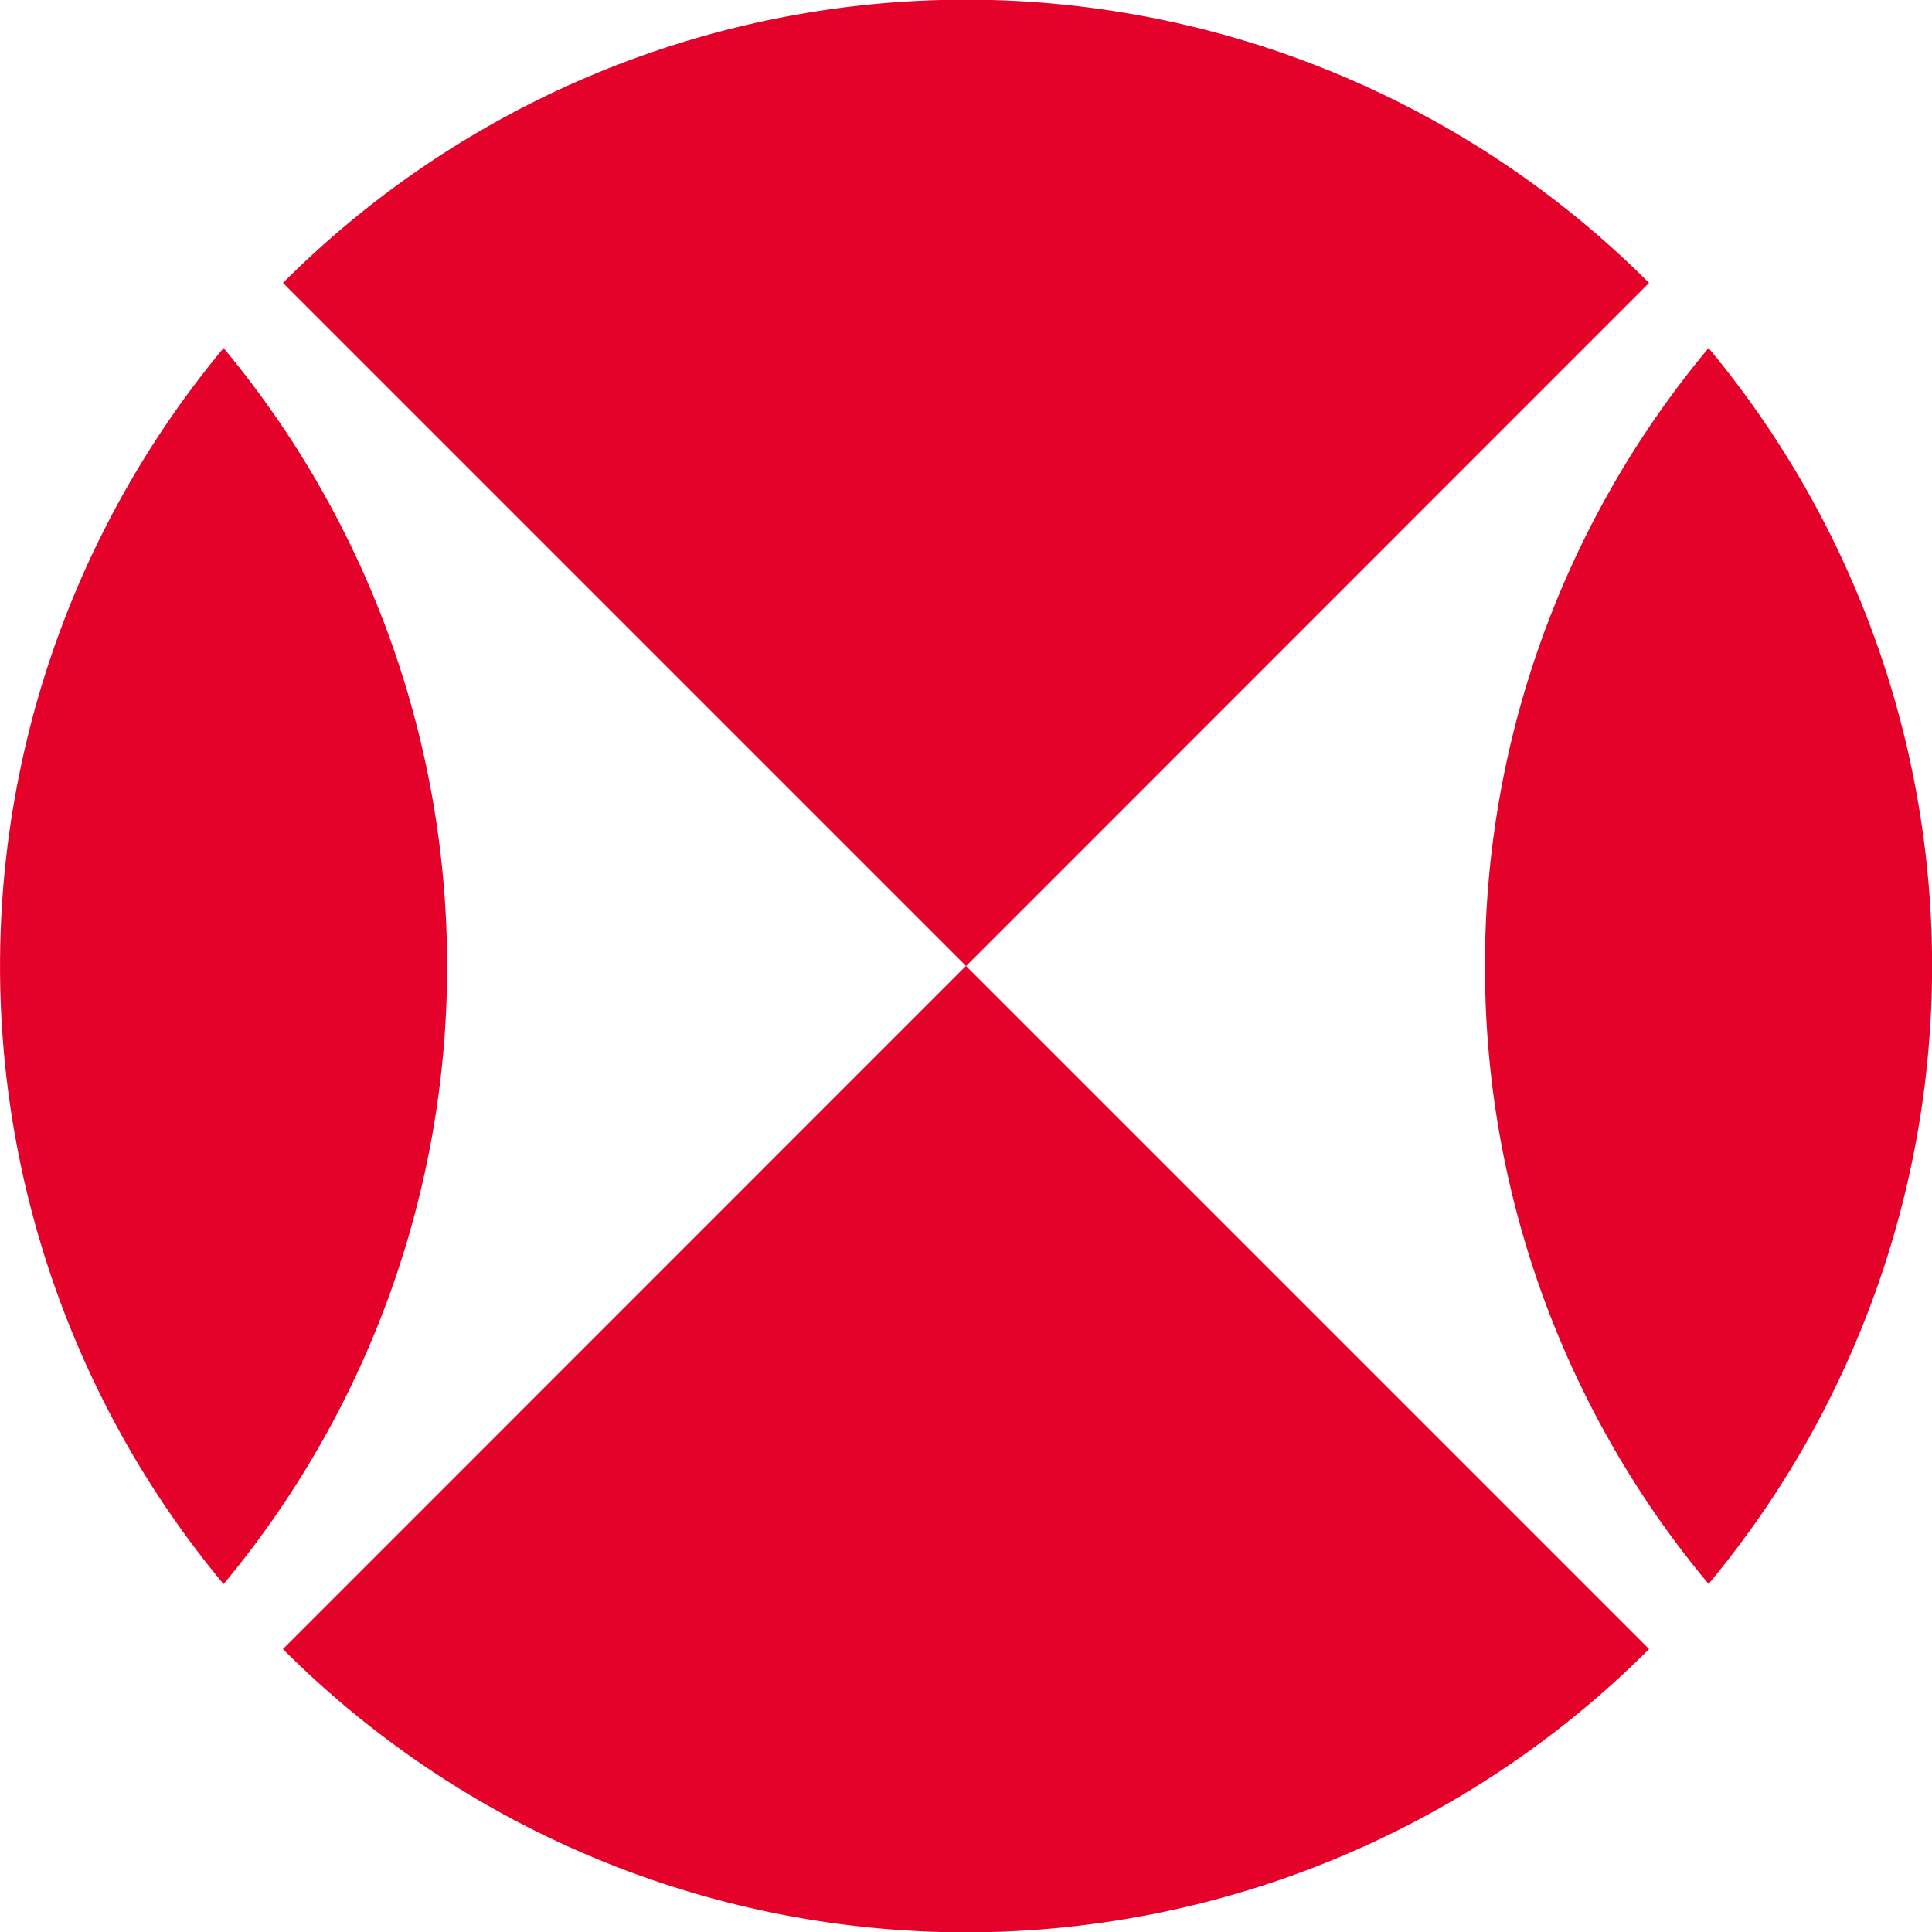 <svg xmlns="http://www.w3.org/2000/svg" width="13.411" height="13.411" viewBox="0 0 13.411 13.411">
  <g id="Gruppe_1375" data-name="Gruppe 1375" transform="translate(-230.856 -29.551)">
    <path id="Pfad_587" data-name="Pfad 587" d="M193.876,13.877a6.7,6.7,0,0,1-9.483,0l4.741-4.742Z" transform="translate(48.427 27.121)" fill="#e4022b"/>
    <path id="Pfad_588" data-name="Pfad 588" d="M184.393,1.964a6.7,6.7,0,0,1,9.483,0l-4.741,4.742Z" transform="translate(48.427 29.551)" fill="#e4022b"/>
    <path id="Pfad_589" data-name="Pfad 589" d="M195.76,7.581a6.676,6.676,0,0,1,1.552-4.29,6.705,6.705,0,0,1,0,8.579,6.676,6.676,0,0,1-1.552-4.29" transform="translate(45.404 28.676)" fill="#e4022b"/>
    <path id="Pfad_590" data-name="Pfad 590" d="M183.269,3.291a6.706,6.706,0,0,1,0,8.58,6.706,6.706,0,0,1,0-8.58" transform="translate(49.139 28.676)" fill="#e4022b"/>
  </g>
</svg>
